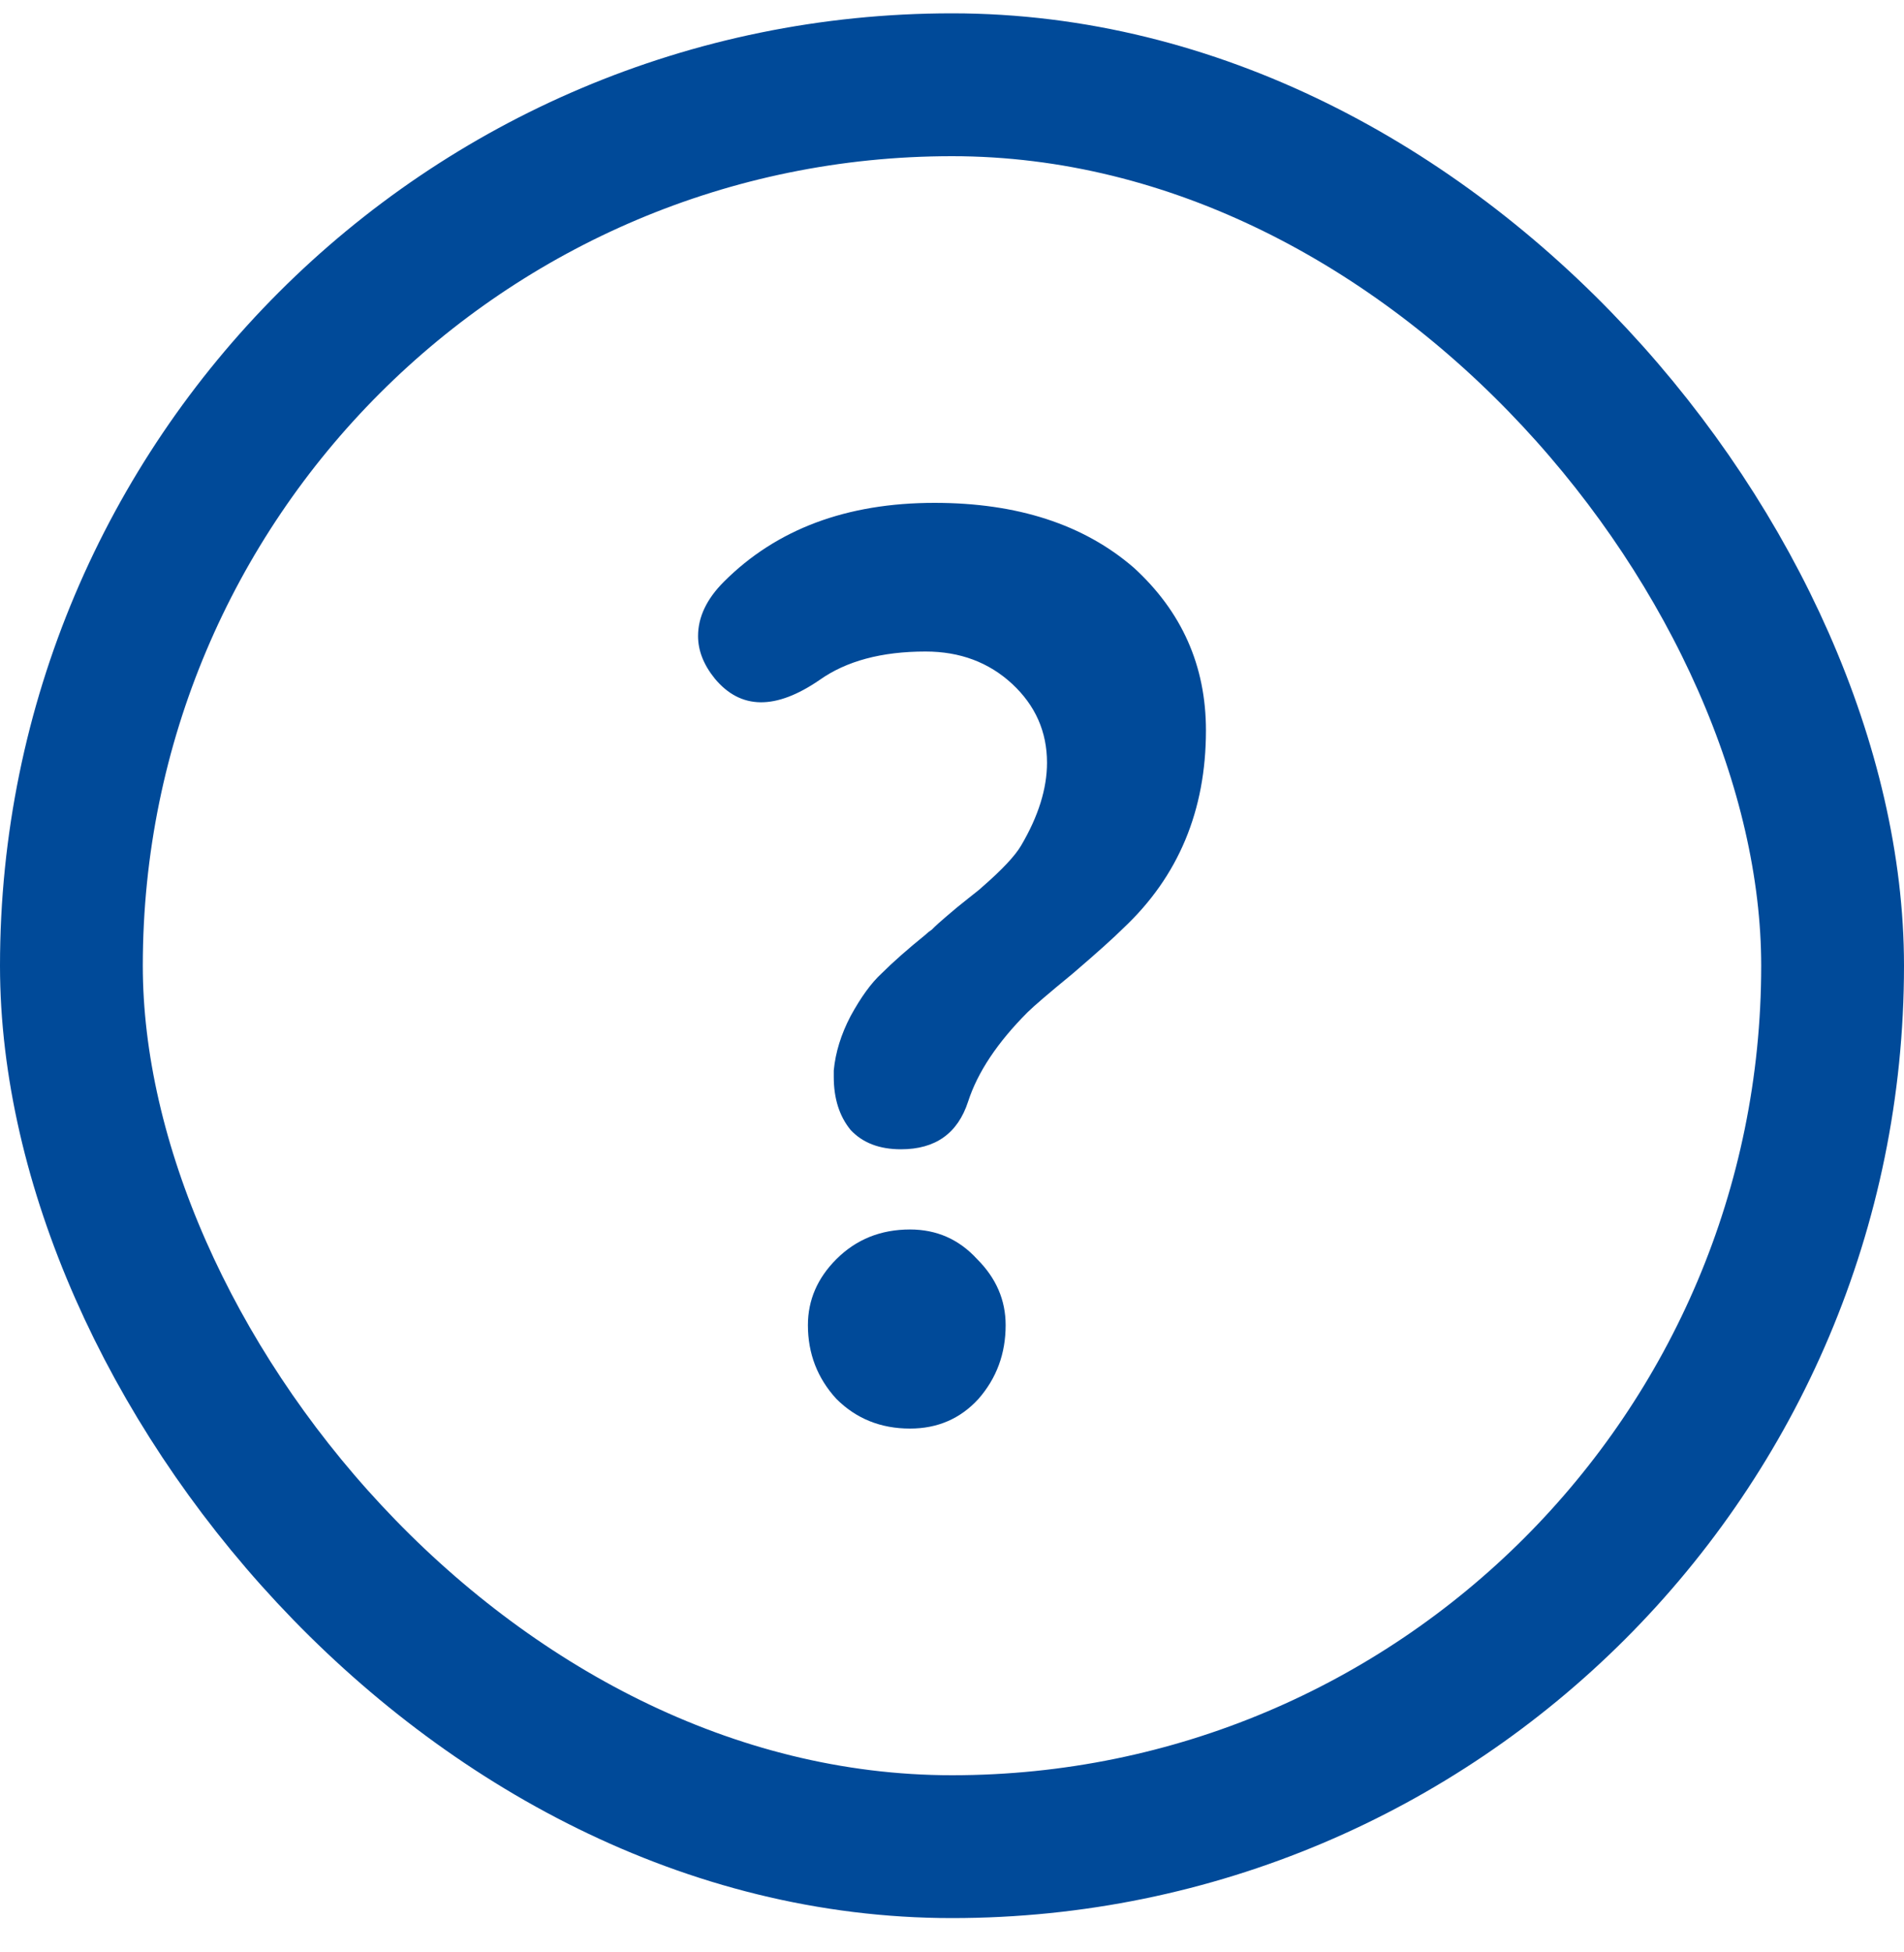 <svg width="40" height="41" viewBox="0 0 40 41" fill="none" xmlns="http://www.w3.org/2000/svg">
<rect x="1.5" y="1.78" width="37" height="37" rx="18.5" stroke="#004A99" stroke-width="3"/>
<path d="M21.588 21.257C20.955 21.891 20.539 22.515 20.339 23.131C20.122 23.801 19.652 24.135 18.928 24.135C18.475 24.135 18.122 24 17.869 23.728C17.633 23.439 17.516 23.067 17.516 22.615V22.479C17.552 22.099 17.67 21.719 17.869 21.339C18.086 20.941 18.303 20.642 18.52 20.443C18.756 20.208 19.063 19.936 19.444 19.628C19.48 19.592 19.525 19.556 19.579 19.52L19.634 19.465C19.67 19.429 19.751 19.357 19.878 19.248C20.023 19.122 20.177 18.995 20.339 18.868C20.502 18.741 20.602 18.66 20.638 18.624C21.054 18.262 21.326 17.972 21.453 17.755C21.815 17.14 21.996 16.56 21.996 16.017C21.996 15.366 21.751 14.814 21.263 14.361C20.774 13.909 20.168 13.682 19.444 13.682C18.52 13.682 17.778 13.882 17.217 14.28C16.294 14.913 15.561 14.904 15.018 14.252C14.783 13.963 14.665 13.664 14.665 13.357C14.665 12.958 14.846 12.578 15.208 12.216C16.312 11.112 17.787 10.56 19.634 10.56C21.371 10.56 22.765 11.012 23.815 11.918C24.828 12.841 25.335 13.981 25.335 15.339C25.335 17.022 24.756 18.407 23.598 19.493C23.398 19.692 23.046 20.009 22.539 20.443C22.032 20.859 21.715 21.131 21.588 21.257ZM16.973 27.828C16.973 27.303 17.172 26.841 17.57 26.443C17.986 26.027 18.502 25.819 19.118 25.819C19.679 25.819 20.149 26.027 20.529 26.443C20.928 26.841 21.127 27.303 21.127 27.828C21.127 28.425 20.937 28.941 20.557 29.376C20.177 29.792 19.697 30 19.118 30C18.502 30 17.986 29.792 17.57 29.376C17.172 28.941 16.973 28.425 16.973 27.828Z" fill="#004A99"/>
</svg>
